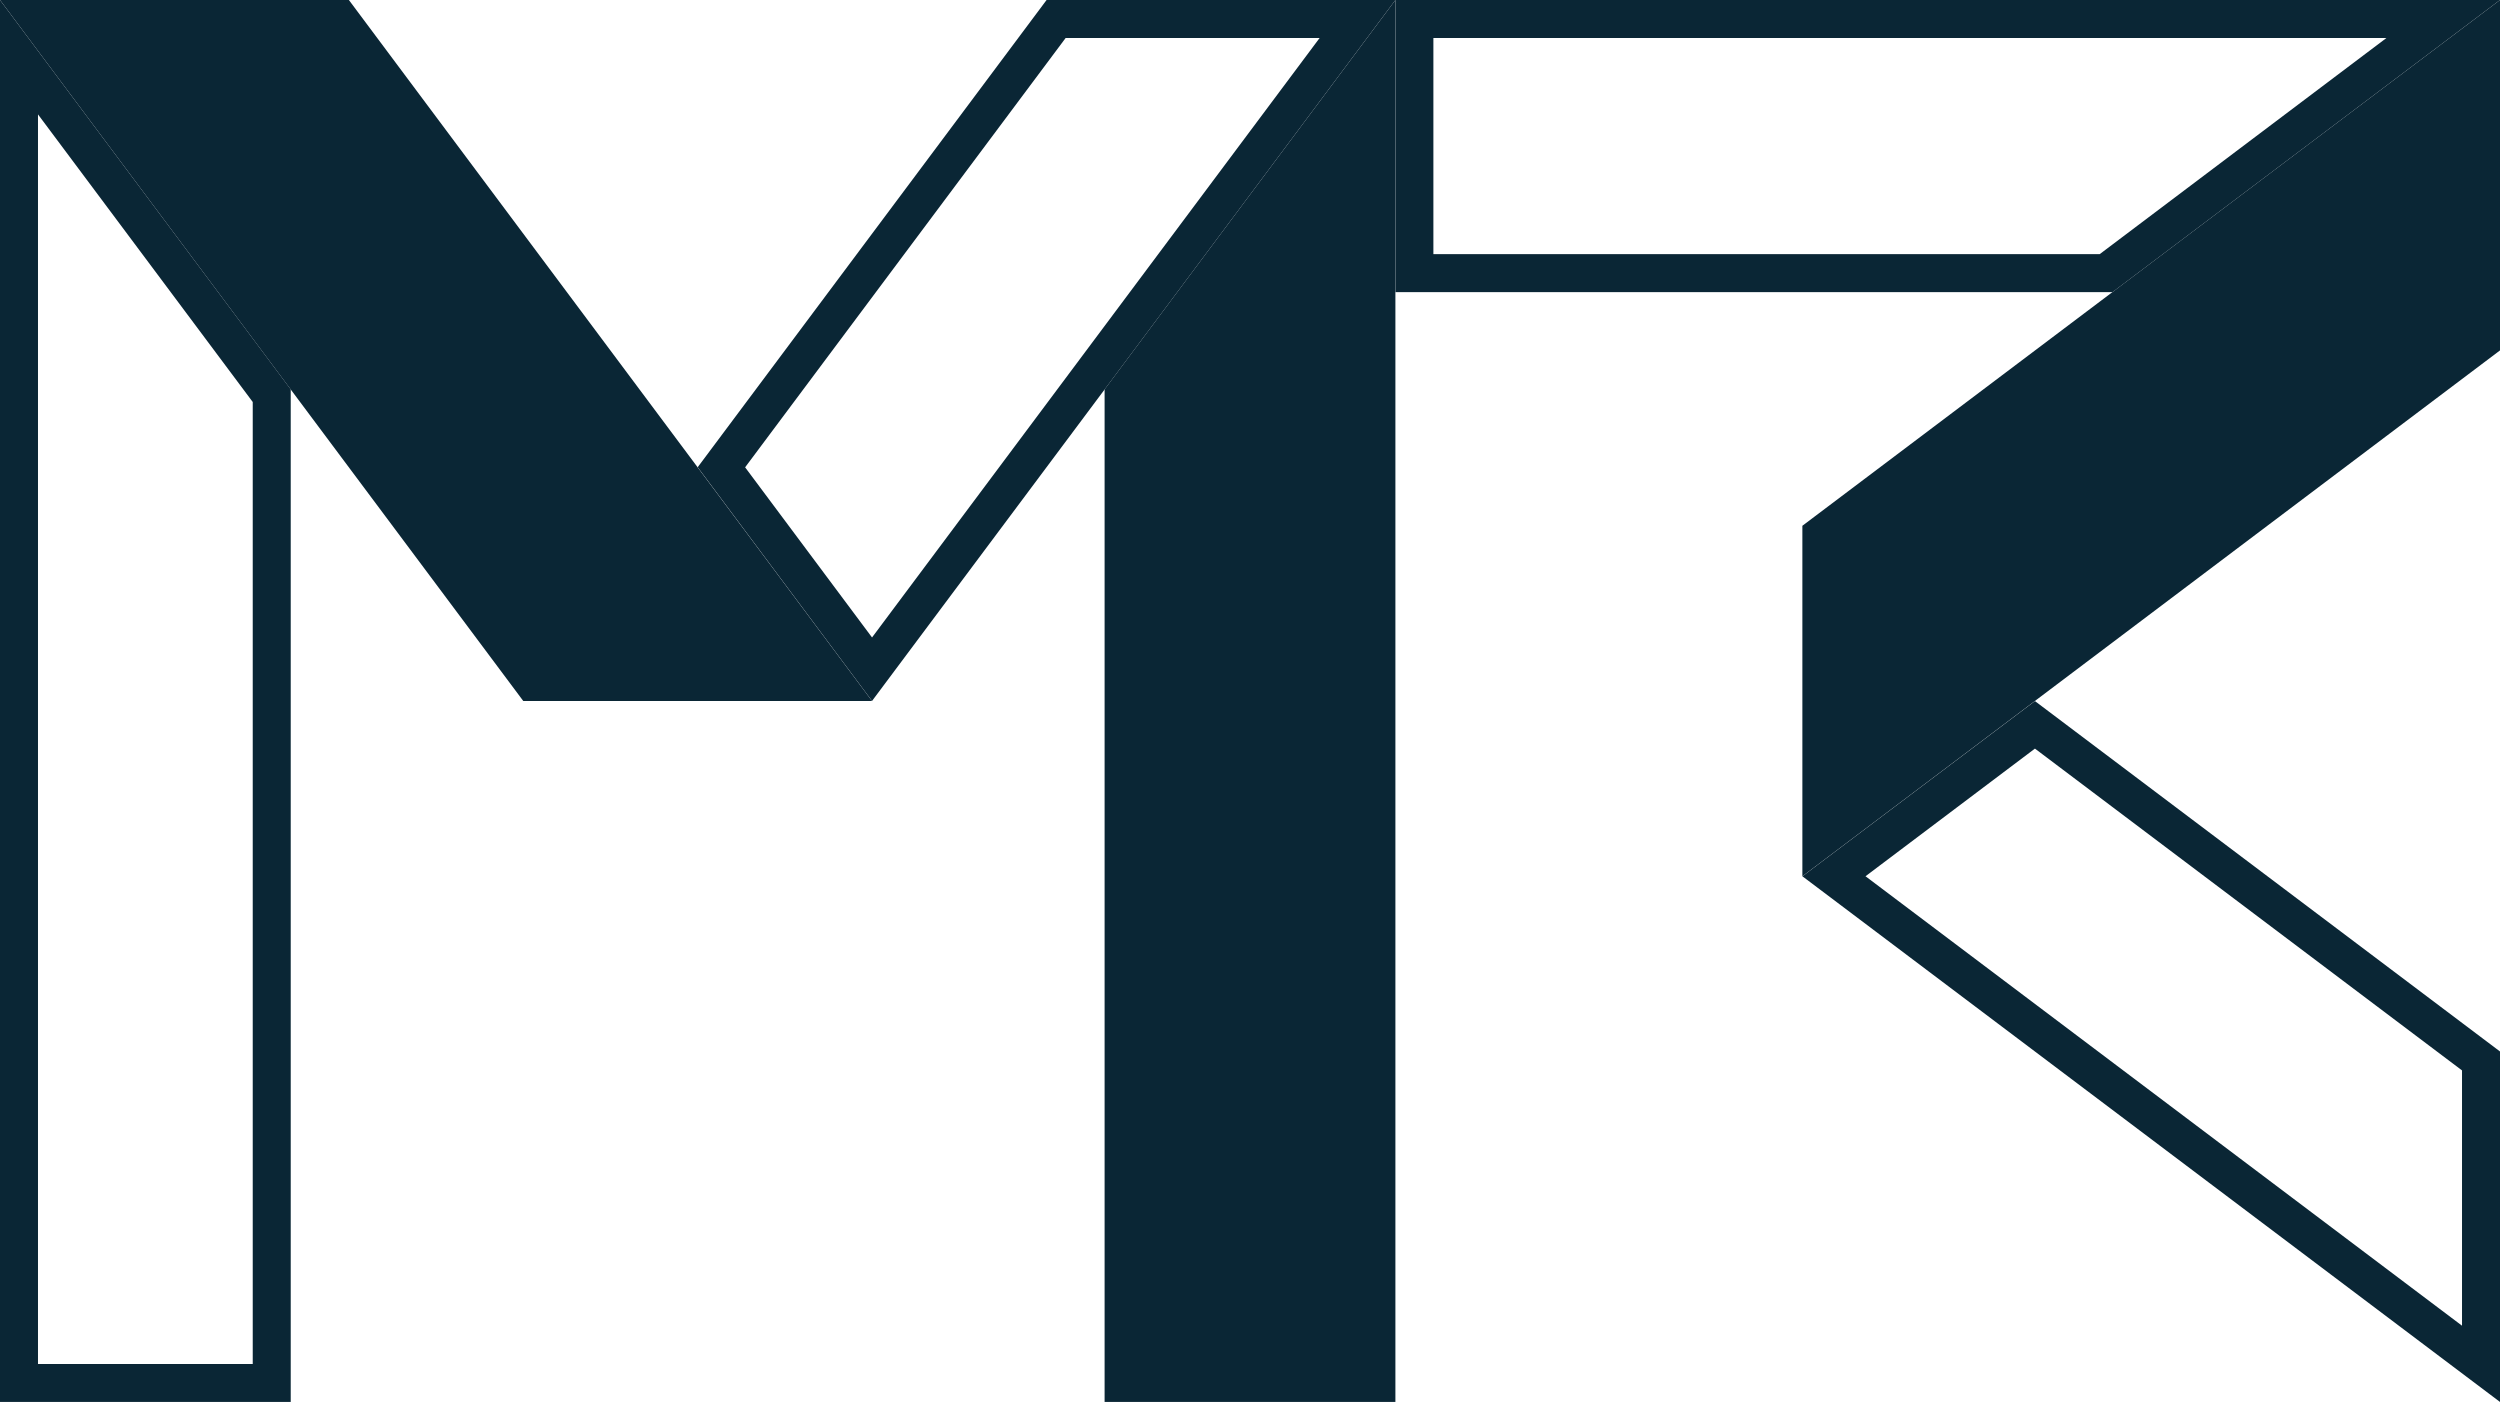 <svg xmlns="http://www.w3.org/2000/svg" id="Camada_2" data-name="Camada 2" viewBox="0 0 361.94 202.97"><defs><style>      .cls-1 {        fill-rule: evenodd;      }      .cls-1, .cls-2 {        fill: #0a2635;      }    </style></defs><g id="Camada_1-2" data-name="Camada 1"><g><polygon class="cls-1" points="202.02 0 159.92 56.37 159.92 202.97 202.02 202.97 202.02 0"></polygon><polygon class="cls-2" points="0 0 75.76 101.49 126.25 101.49 50.51 0 0 0"></polygon><path class="cls-2" d="M270.08,126.86l24.53-18.48,61.83,46.59v36.96l-86.36-65.07ZM260.94,126.86l101,76.11v-50.74l-67.33-50.73-33.67,25.37ZM107.88,67.65L154.28,5.5h36.77l-64.8,86.79-18.38-24.64ZM151.52,0l-50.51,67.64,25.24,33.84L202.02,0h0s-50.5,0-50.5,0ZM202.02,0h0,0ZM207.52,5.5h137.98l-41.51,31.29h-96.47V5.5ZM202.03,0h0v42.29h103.81L361.94,0h-159.91ZM5.5,16.56l31.09,41.64v139.27H5.5V16.56ZM0,202.97h42.09V56.37L0,0v202.97Z"></path><polygon class="cls-1" points="260.94 126.86 361.94 50.73 361.94 0 260.94 76.12 260.94 126.86"></polygon></g></g></svg>